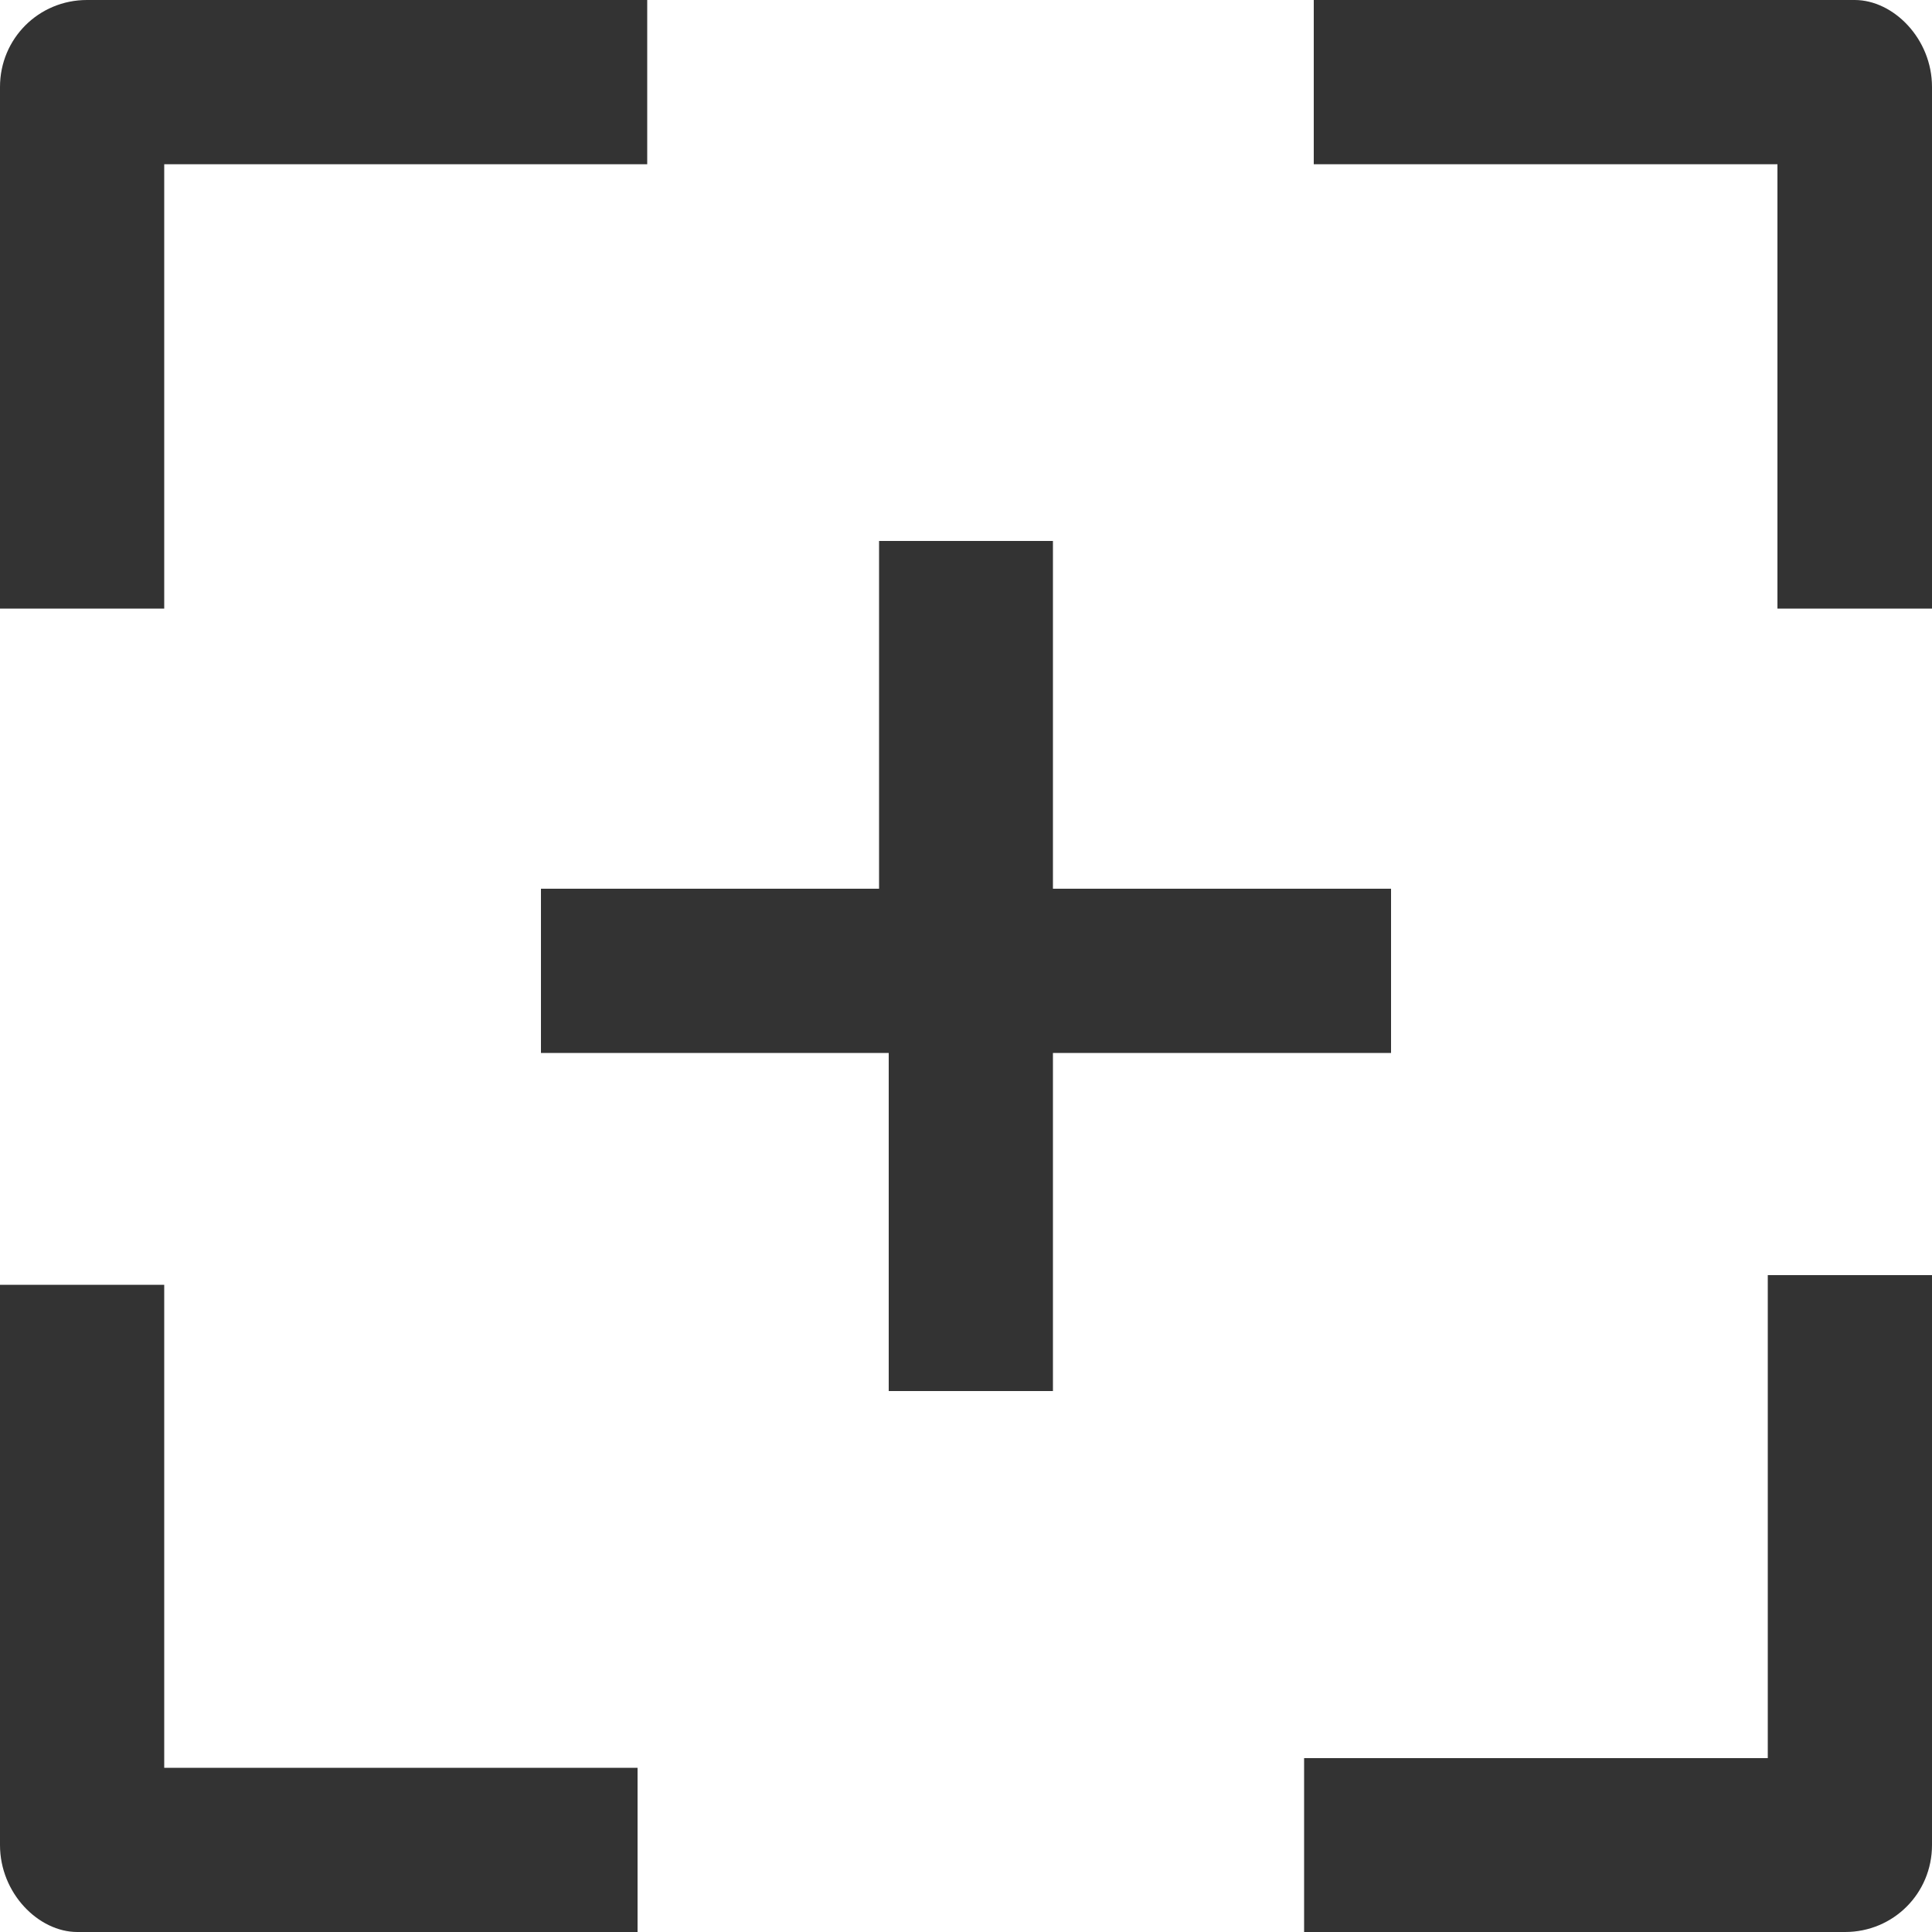 <?xml version="1.0" encoding="utf-8"?>
<!-- Generator: Adobe Illustrator 23.0.3, SVG Export Plug-In . SVG Version: 6.00 Build 0)  -->
<svg version="1.1" id="Layer_1" xmlns="http://www.w3.org/2000/svg" xmlns:xlink="http://www.w3.org/1999/xlink" x="0px" y="0px"
	 width="20px" height="20px" viewBox="0 0 20 20" style="enable-background:new 0 0 20 20;" xml:space="preserve">
<style type="text/css">
	.st0{fill:#333333;}
</style>
<path class="st0" d="M0.9,0h5.8v1.7h-5v4.6H0V0.9C0,0.4,0.4,0,0.9,0z M20,0.9C20,0.4,19.6,0,19.2,0h-5.6v1.7h4.8v4.6H20
	C20,6.4,20,0.9,20,0.9z M0,19.1C0,19.6,0.4,20,0.8,20h5.8v-1.7H1.7v-5H0V19.1z M20,19.1v-5.9h-1.7v5h-4.8V20h5.6
	C19.6,20,20,19.6,20,19.1z M9.1,5.6v3.6H5.6v1.7h3.6v3.5h1.7v-3.5h3.5V9.2h-3.5V5.6H9.1z"/>
</svg>
